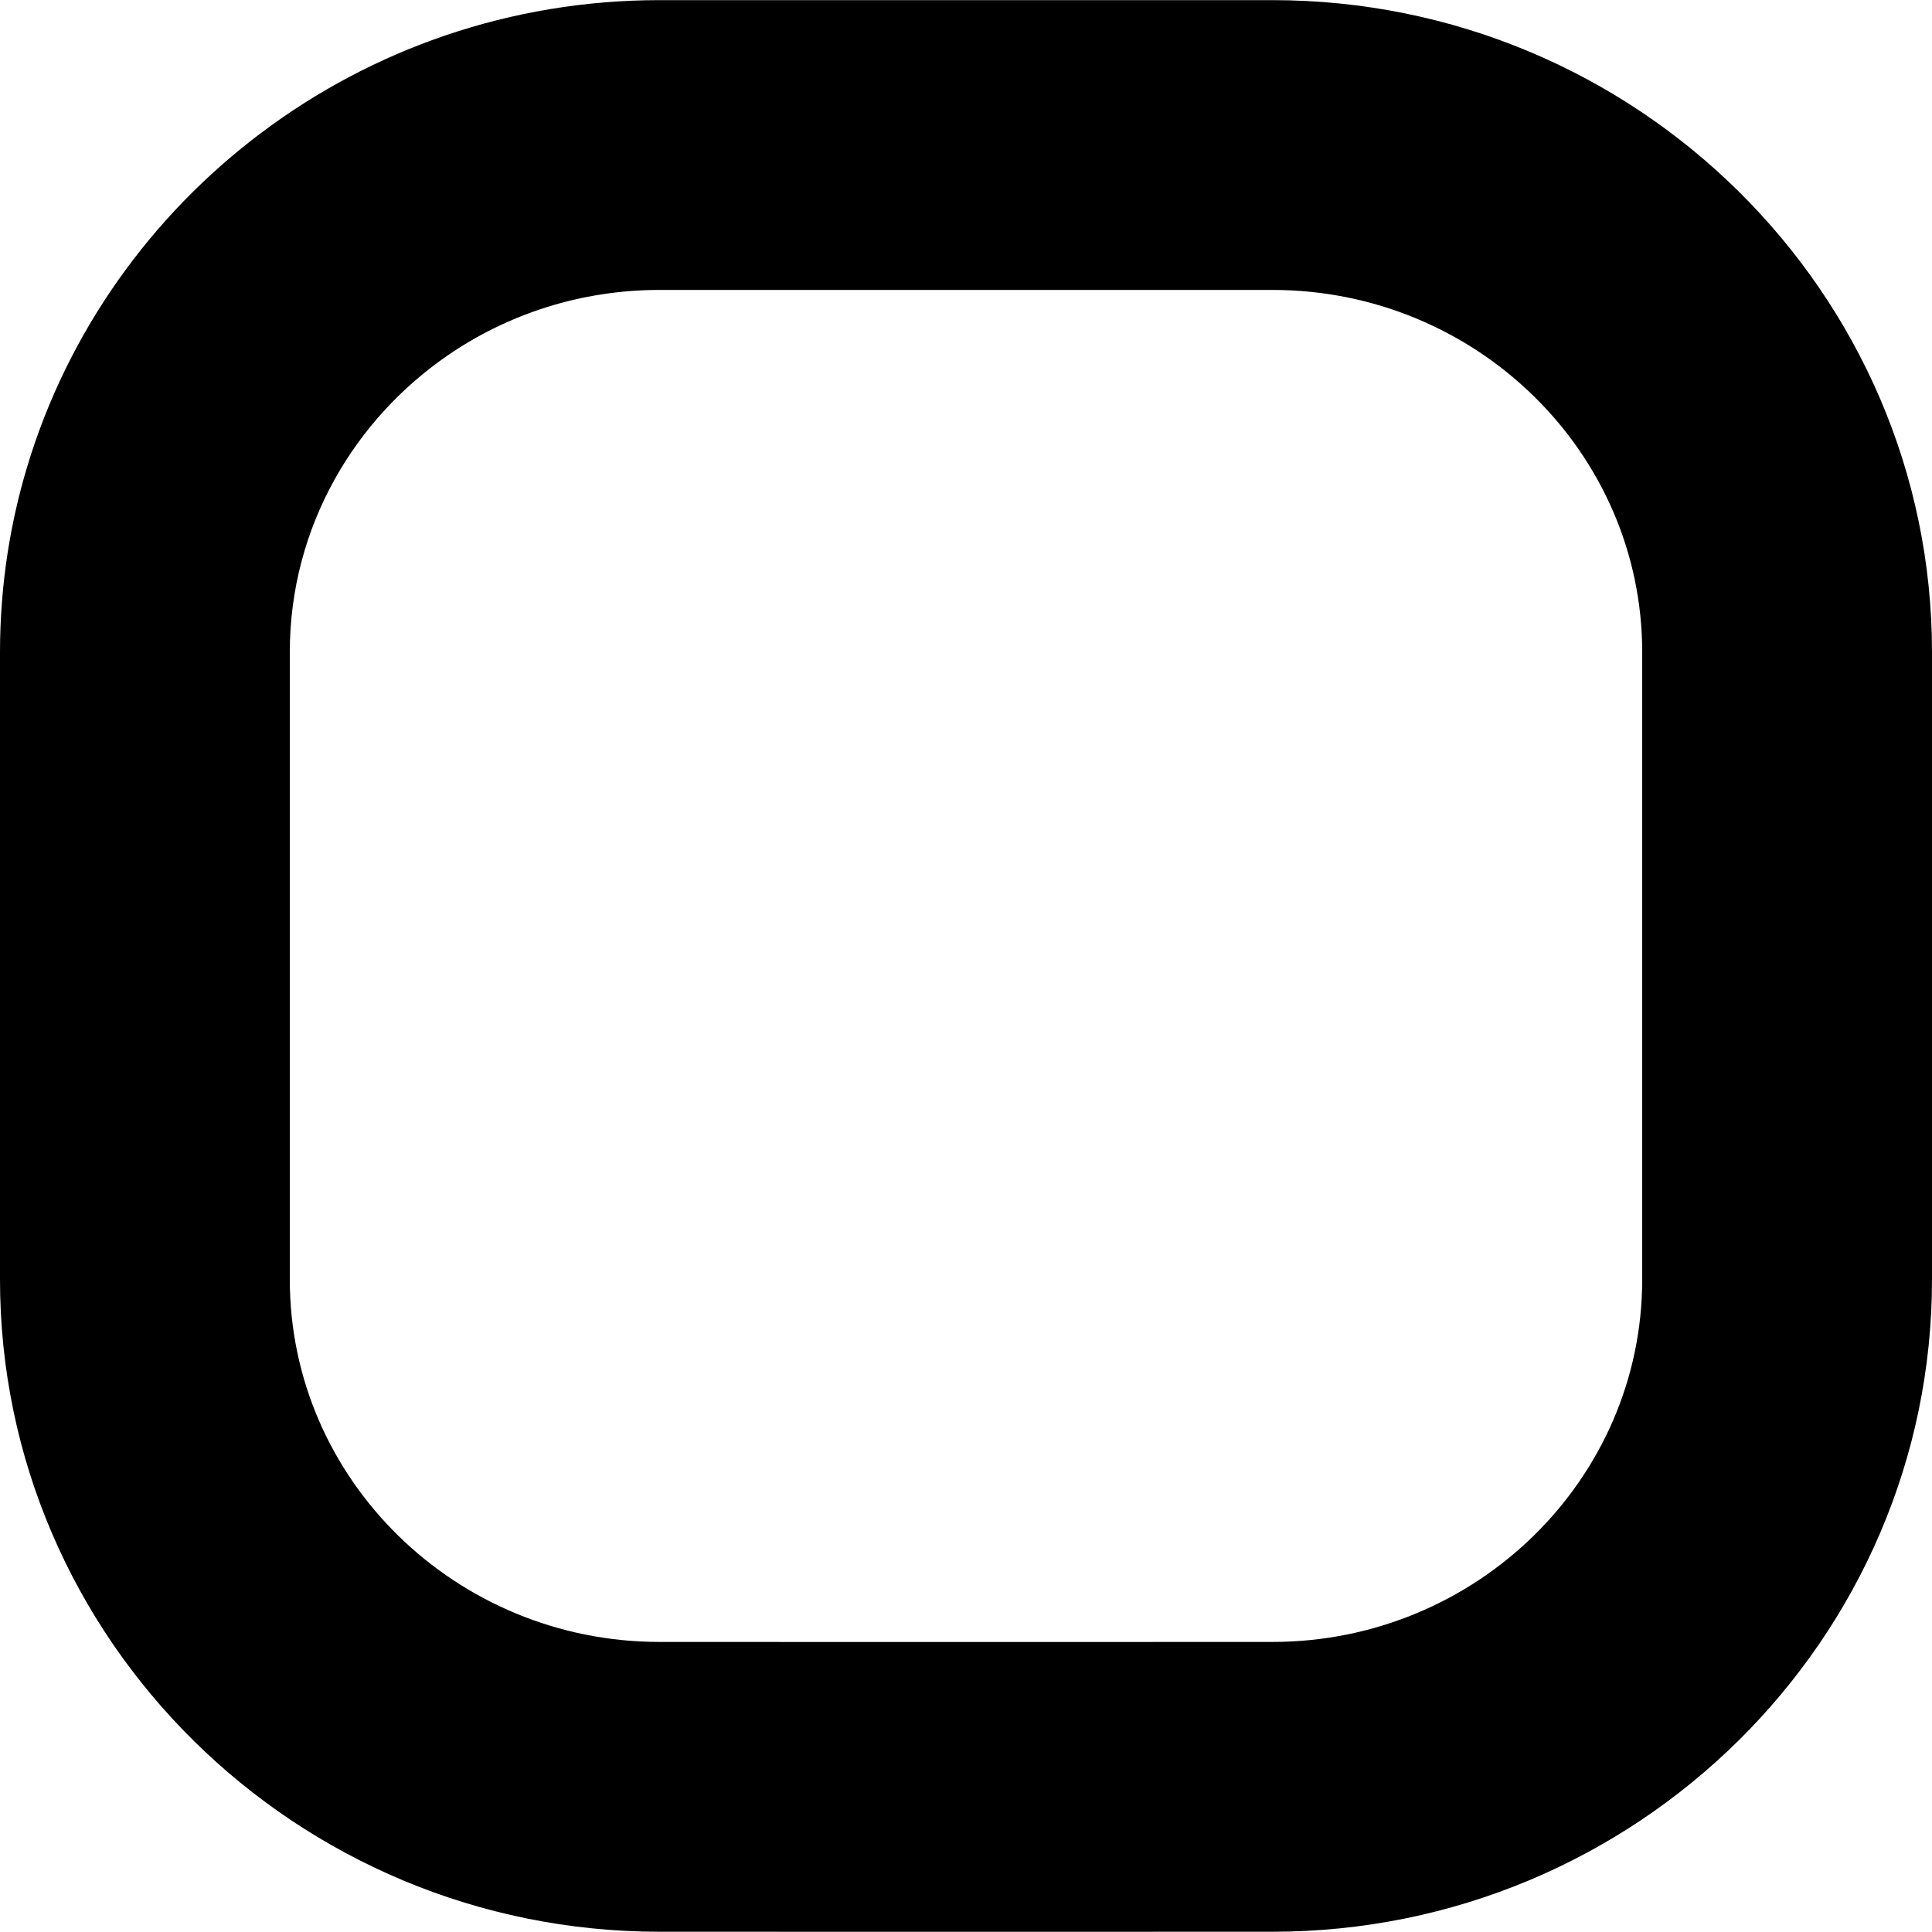 <svg width="30" height="30" viewBox="0 0 30 30" fill="none" xmlns="http://www.w3.org/2000/svg">
<g clip-path="url(#clip0_1842_338441)">
<path d="M19.758 0.002H10.242C5.605 0.002 1.676 3.066 0.42 7.254C0.29 7.687 0.189 8.132 0.118 8.587C0.041 9.089 0 9.603 0 10.127V19.868C0 25.454 4.596 29.996 10.242 29.996L15 29.997L19.758 29.996C25.404 29.996 30 25.454 30 19.868V10.127C30 4.544 25.404 0.002 19.758 0.002ZM25.5 19.868C25.5 22.971 22.924 25.496 19.756 25.496L15 25.497L10.243 25.496C7.076 25.496 4.5 22.971 4.5 19.868V10.127C4.5 9.158 4.751 8.245 5.194 7.448C5.62 6.681 6.223 6.021 6.948 5.521C7.881 4.879 9.017 4.502 10.242 4.502H19.758C22.924 4.502 25.5 7.025 25.5 10.127V19.868Z" fill="black"/>
</g>
<defs>
<clipPath id="clip0_1842_338441">
<rect width="30" height="30" fill="white"/>
</clipPath>
</defs>
</svg>

